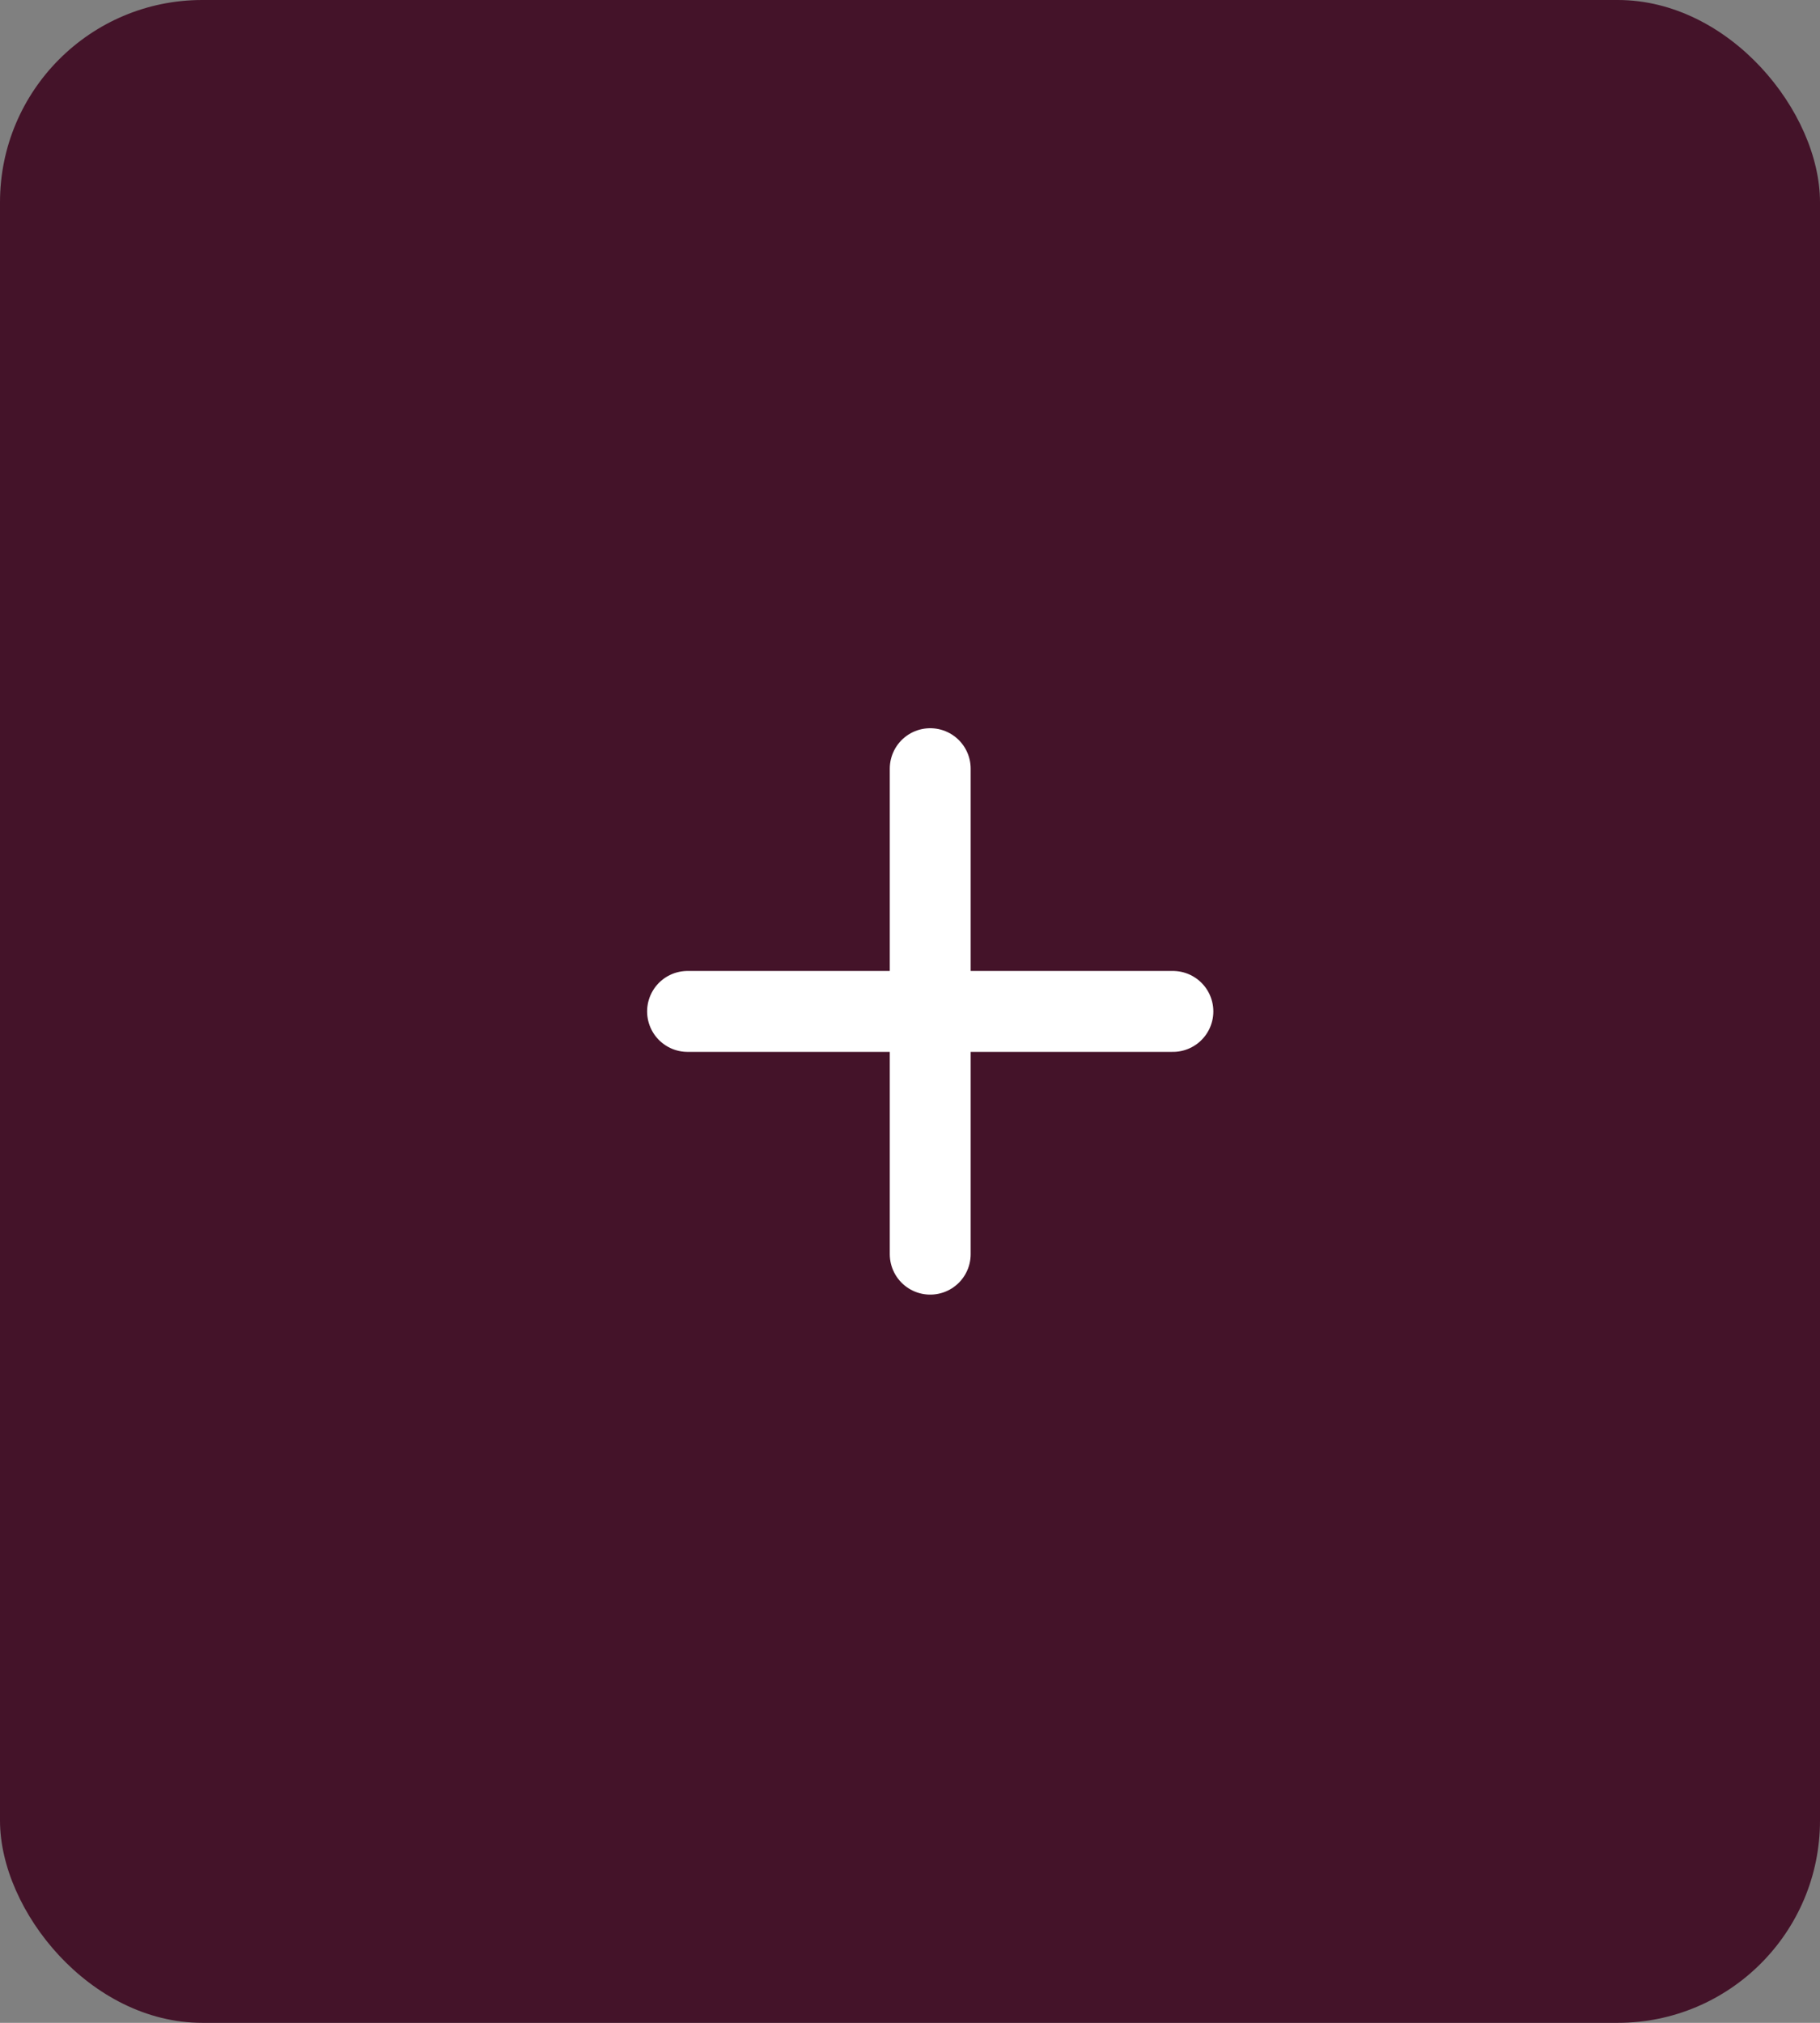 <svg width="45" height="50" viewBox="0 0 45 50" fill="none" xmlns="http://www.w3.org/2000/svg">
<rect x="0" y="0" width="45" height="50" fill="#808080" stroke="none"/>
<rect width="45" height="50" rx="5" fill="#441329"/>
<path d="M17 25H23M23 25H29M23 25V31M23 25V19" stroke="white" stroke-width="2" stroke-linecap="round" stroke-linejoin="round"/>
</svg>
